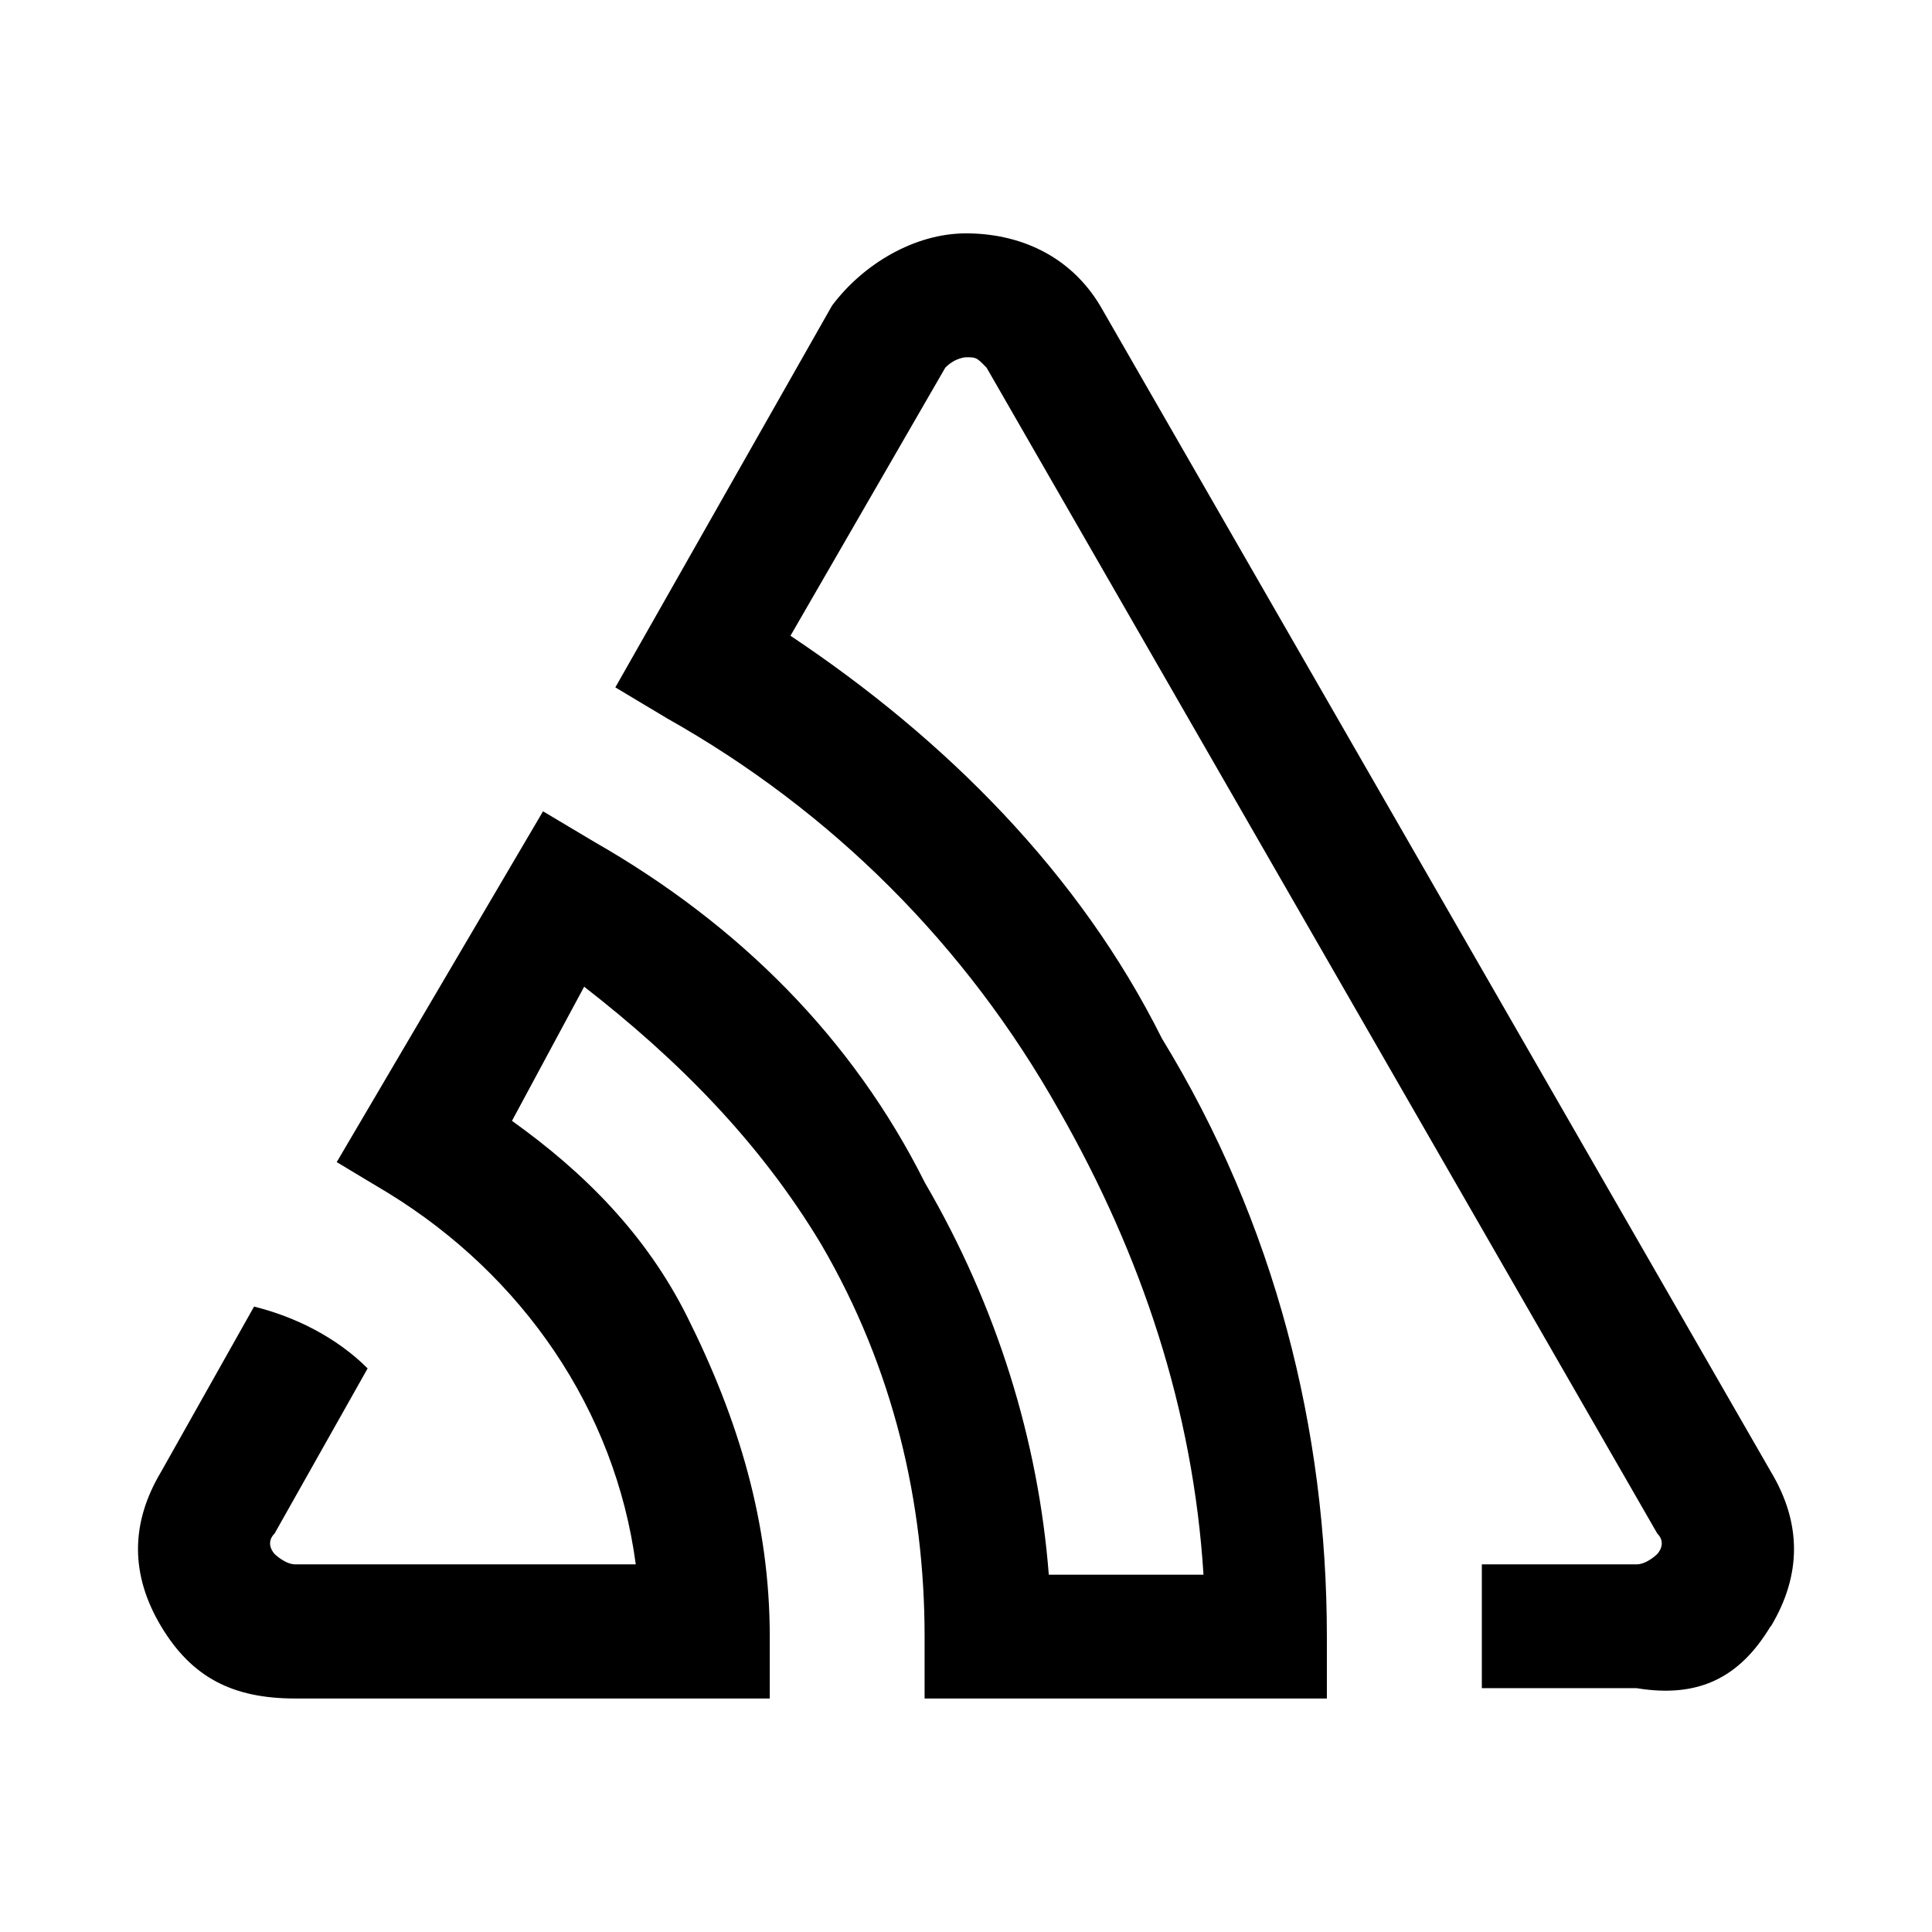 <?xml version="1.0" encoding="utf-8"?><!-- Скачано с сайта svg4.ru / Downloaded from svg4.ru -->
<svg fill="#000000" width="800px" height="800px" viewBox="0 0 14 14" role="img" focusable="false" aria-hidden="true" xmlns="http://www.w3.org/2000/svg"><path d="m 12.832,11.786 c 0.224,-0.374 0.224,-0.748 0,-1.122 L 7.972,2.215 C 7.748,1.842 7.374,1.691 7,1.691 c -0.374,0 -0.747,0.224 -0.971,0.524 l -1.57,2.766 0.374,0.224 c 1.196,0.673 2.168,1.644 2.841,2.841 0.598,1.047 0.972,2.168 1.047,3.365 l -1.121,0 C 7.524,10.439 7.225,9.467 6.702,8.57 6.178,7.523 5.356,6.701 4.309,6.102 l -0.374,-0.223 -1.495,2.542 0.373,0.224 c 0.972,0.597 1.645,1.569 1.794,2.691 l -2.467,0 c -0.074,0 -0.15,-0.075 -0.15,-0.075 0,0 -0.074,-0.075 0,-0.149 L 2.664,9.916 C 2.44,9.692 2.14,9.542 1.841,9.468 L 1.168,10.664 c -0.224,0.374 -0.224,0.748 0,1.122 0.224,0.373 0.523,0.522 0.971,0.522 l 3.439,0 0,-0.448 c 0,-0.822 -0.224,-1.57 -0.598,-2.318 C 4.682,8.945 4.233,8.496 3.71,8.122 l 0.523,-0.972 c 0.673,0.523 1.271,1.121 1.719,1.869 0.523,0.896 0.748,1.869 0.748,2.841 l 0,0.448 2.915,0 0,-0.448 c 0,-1.495 -0.373,-2.991 -1.196,-4.336 C 7.822,6.327 6.85,5.355 5.728,4.607 L 6.85,2.664 c 0.075,-0.075 0.15,-0.075 0.15,-0.075 0.075,0 0.075,0 0.149,0.075 l 4.86,8.448 c 0.074,0.074 0,0.149 0,0.149 0,0 -0.075,0.075 -0.15,0.075 l -1.121,0 0,0.897 1.121,0 c 0.448,0.074 0.747,-0.075 0.971,-0.448 z"/></svg>